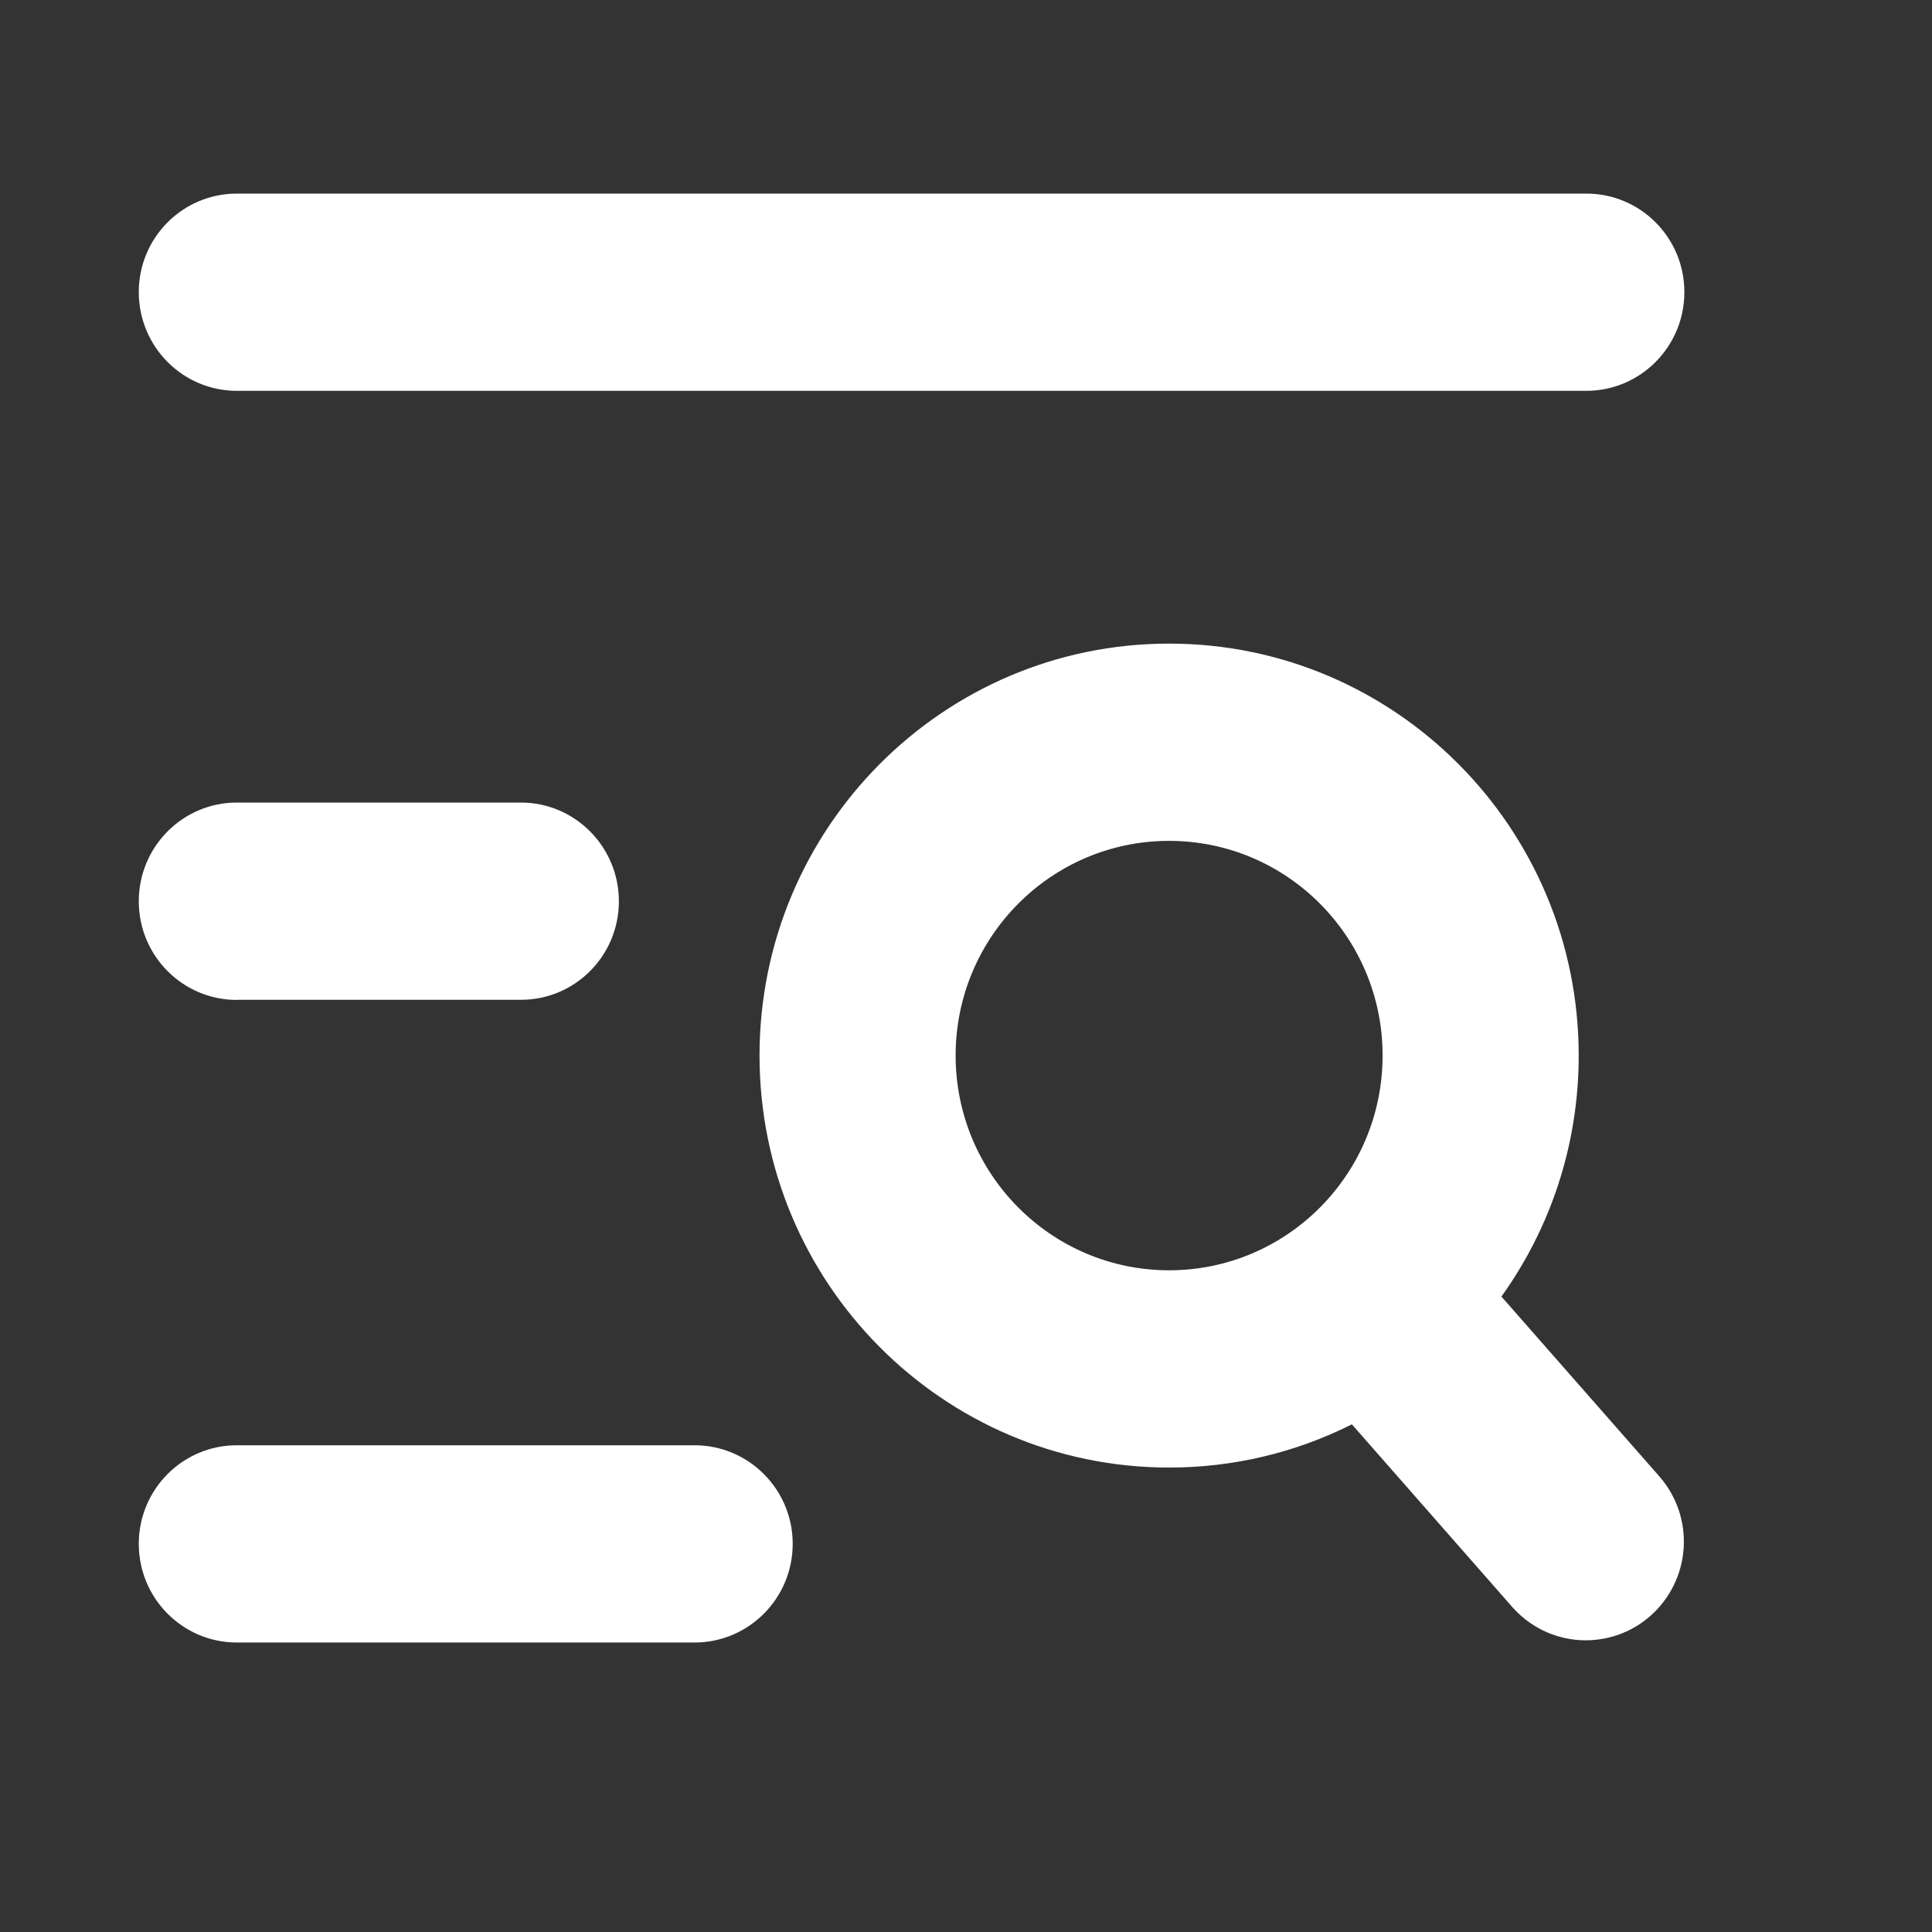 <svg width="30" height="30" viewBox="0 0 30 30" fill="none" xmlns="http://www.w3.org/2000/svg">
<rect x="0" y="0" width="30" height="30" fill="#333333" stroke="none"/>
<path d="M23.314 20.133L25.767 22.926C26.034 23.231 26.17 23.63 26.144 24.035C26.119 24.439 25.935 24.818 25.632 25.087C25.482 25.221 25.308 25.323 25.118 25.388C24.929 25.453 24.729 25.48 24.529 25.468C24.329 25.455 24.134 25.403 23.954 25.315C23.774 25.226 23.614 25.103 23.482 24.953L20.992 22.117C20.112 22.56 19.14 22.789 18.154 22.788C14.641 22.788 11.794 19.923 11.794 16.39C11.794 12.858 14.641 9.994 18.154 9.994C21.667 9.994 24.514 12.86 24.514 16.39C24.514 17.788 24.069 19.08 23.314 20.133ZM18.154 19.725C19.984 19.725 21.469 18.233 21.469 16.39C21.469 14.55 19.984 13.057 18.154 13.057C16.324 13.057 14.839 14.55 14.839 16.39C14.839 18.233 16.324 19.725 18.154 19.725ZM3.679 25.505C2.836 25.505 2.155 24.819 2.155 23.973C2.155 23.127 2.836 22.442 3.678 22.442H10.785C11.626 22.442 12.309 23.127 12.309 23.973C12.309 24.819 11.626 25.505 10.785 25.505H3.678H3.679ZM3.679 15.527C2.836 15.527 2.155 14.841 2.155 13.995C2.155 13.149 2.836 12.462 3.678 12.462H8.088C8.928 12.462 9.61 13.149 9.61 13.995C9.61 14.841 8.929 15.525 8.088 15.525H3.678L3.679 15.527ZM3.679 6.069C2.836 6.069 2.155 5.382 2.155 4.536C2.155 3.69 2.836 3.006 3.678 3.006H24.633C25.473 3.006 26.155 3.69 26.155 4.536C26.155 5.382 25.473 6.069 24.631 6.069H3.678H3.679Z" fill="white"/>
</svg>
